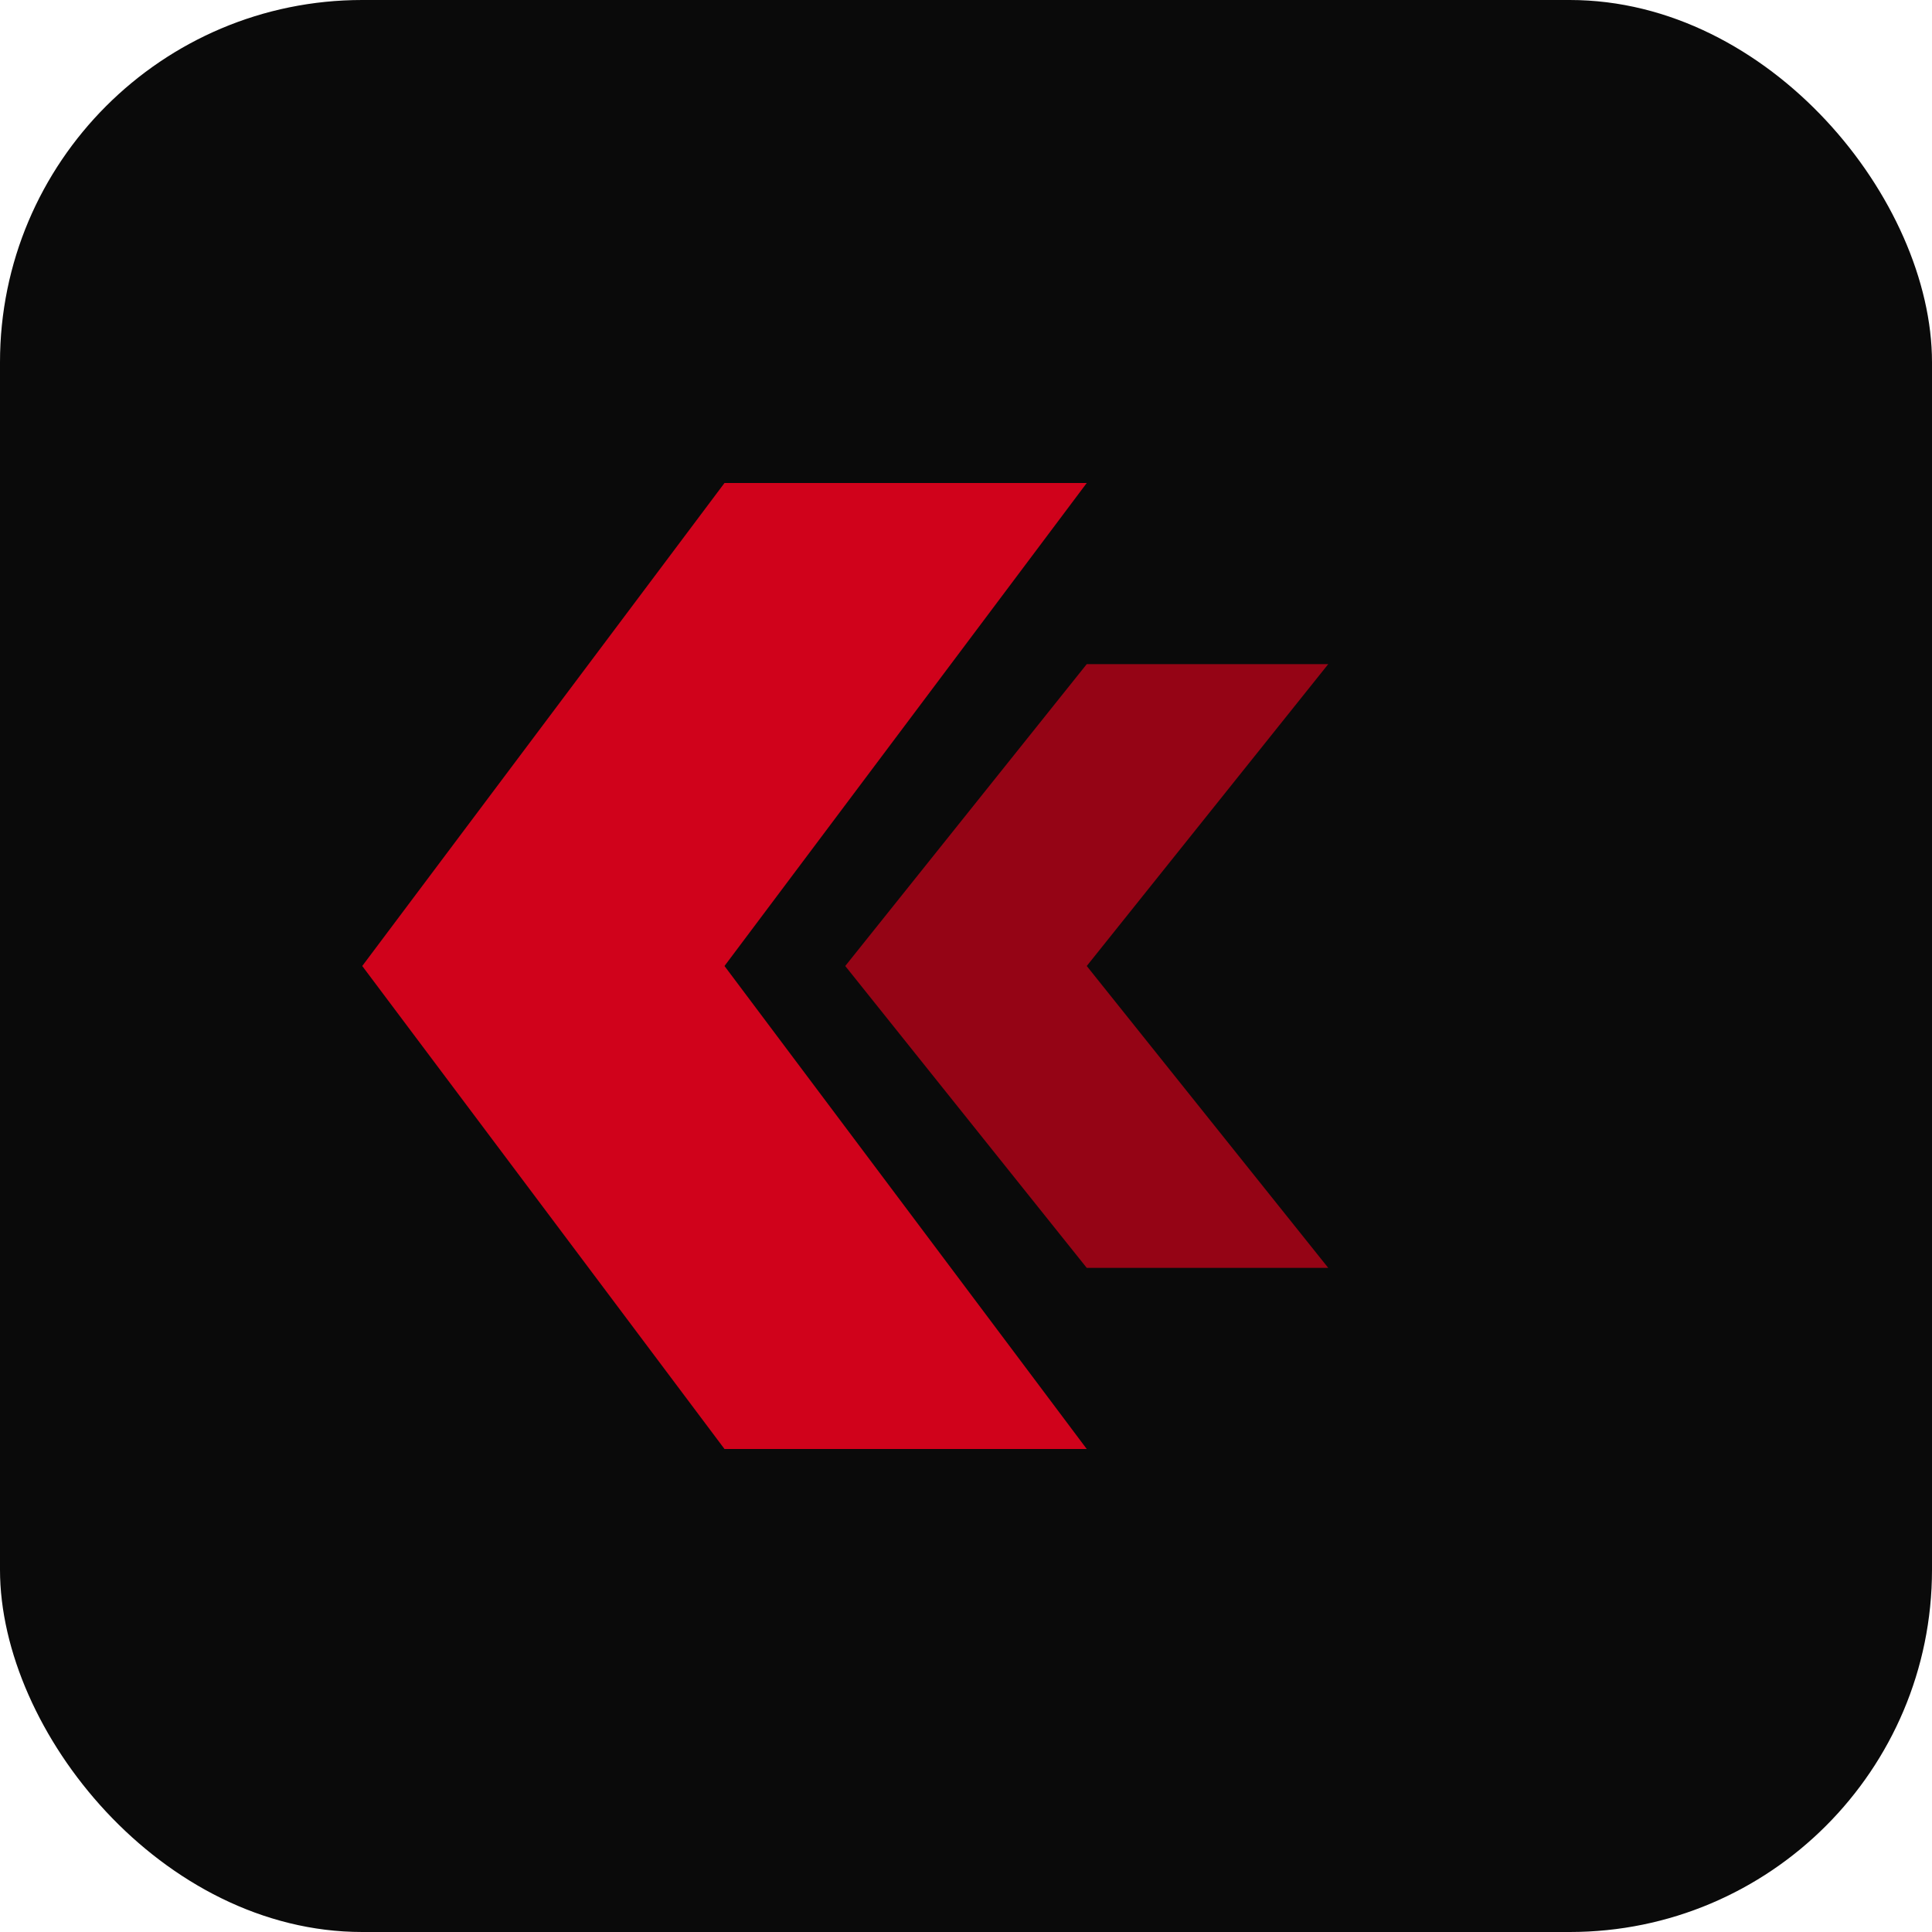 <svg viewBox="0 0 32 32" fill="none" xmlns="http://www.w3.org/2000/svg">
  <rect width="32" height="32" rx="6" fill="#0a0a0a"/>
  <path d="M6 16L12 8H18L12 16L18 24H12L6 16Z" fill="#D0021B"/>
  <path d="M14 16L18 11H22L18 16L22 21H18L14 16Z" fill="#D0021B" fill-opacity="0.7"/>
</svg>
